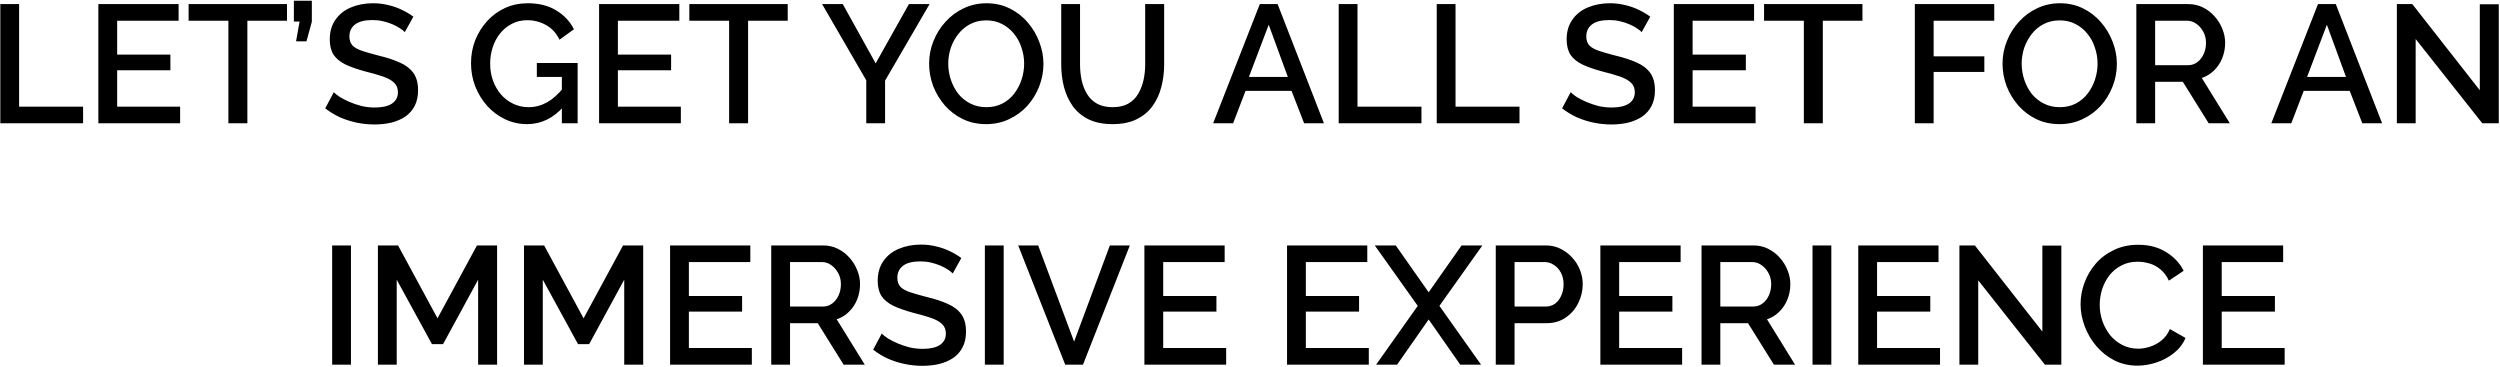 <svg width="953" height="140" viewBox="0 0 953 140" fill="none" xmlns="http://www.w3.org/2000/svg">
<path d="M0.12 47V1.56H7.288V40.664H31.672V47H0.12ZM68.663 40.664V47H37.495V1.56H68.087V7.896H44.663V20.824H64.951V26.776H44.663V40.664H68.663ZM109.402 7.896H94.297V47H87.066V7.896H71.897V1.56H109.402V7.896ZM112.857 15.768L114.201 8.216H112.025V0.28H118.873V8.28L116.825 15.768H112.857ZM154.312 12.248C153.886 11.779 153.267 11.288 152.457 10.776C151.646 10.221 150.686 9.709 149.577 9.24C148.467 8.771 147.273 8.387 145.993 8.088C144.713 7.789 143.39 7.64 142.025 7.64C139.038 7.64 136.819 8.195 135.369 9.304C133.918 10.413 133.193 11.949 133.193 13.912C133.193 15.363 133.598 16.515 134.409 17.368C135.219 18.179 136.457 18.861 138.121 19.416C139.785 19.971 141.875 20.568 144.393 21.208C147.465 21.933 150.131 22.808 152.393 23.832C154.654 24.813 156.382 26.136 157.576 27.8C158.771 29.464 159.369 31.661 159.369 34.392C159.369 36.696 158.942 38.68 158.089 40.344C157.235 42.008 156.041 43.373 154.505 44.44C152.969 45.464 151.198 46.232 149.193 46.744C147.187 47.213 145.033 47.448 142.729 47.448C140.467 47.448 138.206 47.213 135.945 46.744C133.726 46.275 131.593 45.592 129.545 44.696C127.539 43.757 125.683 42.627 123.977 41.304L127.241 35.16C127.795 35.715 128.585 36.333 129.609 37.016C130.675 37.656 131.891 38.275 133.257 38.872C134.665 39.469 136.179 39.981 137.801 40.408C139.465 40.792 141.15 40.984 142.857 40.984C145.715 40.984 147.891 40.493 149.385 39.512C150.921 38.488 151.689 37.037 151.689 35.16C151.689 33.624 151.198 32.408 150.217 31.512C149.235 30.573 147.806 29.784 145.929 29.144C144.051 28.504 141.811 27.864 139.208 27.224C136.222 26.413 133.726 25.539 131.72 24.6C129.715 23.619 128.201 22.381 127.177 20.888C126.195 19.352 125.705 17.411 125.705 15.064C125.705 12.077 126.43 9.56 127.881 7.512C129.331 5.421 131.294 3.864 133.769 2.84C136.286 1.773 139.102 1.24 142.217 1.24C144.265 1.24 146.206 1.475 148.041 1.944C149.875 2.371 151.582 2.968 153.161 3.736C154.782 4.504 156.254 5.379 157.576 6.36L154.312 12.248ZM200.93 47.32C197.943 47.32 195.149 46.701 192.546 45.464C189.943 44.227 187.661 42.52 185.698 40.344C183.778 38.168 182.263 35.693 181.154 32.92C180.087 30.147 179.554 27.203 179.554 24.088C179.554 20.973 180.087 18.051 181.154 15.32C182.263 12.589 183.778 10.157 185.698 8.024C187.661 5.891 189.943 4.227 192.546 3.032C195.191 1.837 198.071 1.24 201.186 1.24C205.495 1.24 209.122 2.157 212.066 3.992C215.053 5.784 217.293 8.173 218.786 11.16L213.282 15.128C212.087 12.653 210.381 10.797 208.162 9.56C205.986 8.323 203.597 7.704 200.994 7.704C198.861 7.704 196.919 8.152 195.17 9.048C193.421 9.944 191.906 11.181 190.626 12.76C189.389 14.296 188.45 16.067 187.81 18.072C187.17 20.035 186.85 22.104 186.85 24.28C186.85 26.584 187.213 28.739 187.938 30.744C188.663 32.749 189.687 34.52 191.01 36.056C192.333 37.549 193.89 38.723 195.682 39.576C197.474 40.429 199.415 40.856 201.506 40.856C203.981 40.856 206.327 40.237 208.546 39C210.807 37.72 212.919 35.821 214.882 33.304V40.6C210.914 45.08 206.263 47.32 200.93 47.32ZM214.178 29.336H204.642V24.024H220.194V47H214.178V29.336ZM259.538 40.664V47H228.37V1.56H258.962V7.896H235.538V20.824H255.826V26.776H235.538V40.664H259.538ZM300.277 7.896H285.173V47H277.941V7.896H262.773V1.56H300.277V7.896ZM321.26 1.56L333.805 24.152L346.477 1.56H354.349L337.389 30.744V47H330.221V30.616L313.389 1.56H321.26ZM375.938 47.32C372.652 47.32 369.687 46.68 367.042 45.4C364.396 44.12 362.114 42.392 360.194 40.216C358.274 37.997 356.78 35.523 355.714 32.792C354.69 30.019 354.178 27.181 354.178 24.28C354.178 21.251 354.732 18.371 355.842 15.64C356.951 12.867 358.487 10.413 360.45 8.28C362.412 6.104 364.716 4.397 367.362 3.16C370.05 1.88 372.951 1.24 376.066 1.24C379.308 1.24 382.252 1.901 384.898 3.224C387.586 4.547 389.868 6.317 391.746 8.536C393.666 10.755 395.138 13.229 396.162 15.96C397.228 18.691 397.762 21.485 397.762 24.344C397.762 27.373 397.207 30.275 396.098 33.048C395.031 35.779 393.516 38.232 391.554 40.408C389.591 42.541 387.266 44.227 384.578 45.464C381.932 46.701 379.052 47.32 375.938 47.32ZM361.474 24.28C361.474 26.413 361.815 28.483 362.498 30.488C363.18 32.493 364.14 34.285 365.378 35.864C366.658 37.4 368.194 38.616 369.986 39.512C371.778 40.408 373.783 40.856 376.002 40.856C378.306 40.856 380.354 40.387 382.146 39.448C383.938 38.509 385.431 37.251 386.626 35.672C387.863 34.051 388.802 32.259 389.442 30.296C390.082 28.291 390.402 26.285 390.402 24.28C390.402 22.147 390.06 20.099 389.378 18.136C388.738 16.131 387.778 14.36 386.498 12.824C385.218 11.245 383.682 10.008 381.89 9.112C380.14 8.216 378.178 7.768 376.002 7.768C373.698 7.768 371.65 8.237 369.858 9.176C368.066 10.115 366.551 11.373 365.314 12.952C364.076 14.531 363.116 16.301 362.434 18.264C361.794 20.227 361.474 22.232 361.474 24.28ZM424.127 47.32C420.5 47.32 417.428 46.701 414.911 45.464C412.436 44.227 410.431 42.541 408.895 40.408C407.401 38.275 406.292 35.843 405.567 33.112C404.884 30.381 404.543 27.544 404.543 24.6V1.56H411.711V24.6C411.711 26.691 411.924 28.717 412.351 30.68C412.777 32.6 413.46 34.328 414.399 35.864C415.337 37.4 416.596 38.616 418.175 39.512C419.796 40.408 421.78 40.856 424.127 40.856C426.516 40.856 428.5 40.408 430.079 39.512C431.7 38.573 432.959 37.336 433.854 35.8C434.793 34.221 435.476 32.472 435.903 30.552C436.329 28.632 436.543 26.648 436.543 24.6V1.56H443.775V24.6C443.775 27.715 443.391 30.659 442.623 33.432C441.897 36.163 440.745 38.573 439.167 40.664C437.631 42.712 435.625 44.333 433.151 45.528C430.676 46.723 427.668 47.32 424.127 47.32ZM480.24 1.56H487.024L504.688 47H497.136L492.336 34.648H474.8L470.064 47H462.448L480.24 1.56ZM490.928 29.336L483.632 9.432L476.08 29.336H490.928ZM510.308 47V1.56H517.476V40.664H541.86V47H510.308ZM547.683 47V1.56H554.851V40.664H579.235V47H547.683ZM625.812 12.248C625.386 11.779 624.767 11.288 623.957 10.776C623.146 10.221 622.186 9.709 621.077 9.24C619.967 8.771 618.773 8.387 617.493 8.088C616.213 7.789 614.89 7.64 613.525 7.64C610.538 7.64 608.319 8.195 606.869 9.304C605.418 10.413 604.693 11.949 604.693 13.912C604.693 15.363 605.098 16.515 605.909 17.368C606.719 18.179 607.957 18.861 609.621 19.416C611.285 19.971 613.375 20.568 615.893 21.208C618.965 21.933 621.631 22.808 623.893 23.832C626.154 24.813 627.882 26.136 629.076 27.8C630.271 29.464 630.869 31.661 630.869 34.392C630.869 36.696 630.442 38.68 629.589 40.344C628.735 42.008 627.541 43.373 626.005 44.44C624.469 45.464 622.698 46.232 620.693 46.744C618.687 47.213 616.533 47.448 614.229 47.448C611.967 47.448 609.706 47.213 607.445 46.744C605.226 46.275 603.093 45.592 601.045 44.696C599.039 43.757 597.183 42.627 595.477 41.304L598.741 35.16C599.295 35.715 600.085 36.333 601.109 37.016C602.175 37.656 603.391 38.275 604.757 38.872C606.165 39.469 607.679 39.981 609.301 40.408C610.965 40.792 612.65 40.984 614.357 40.984C617.215 40.984 619.391 40.493 620.885 39.512C622.421 38.488 623.189 37.037 623.189 35.16C623.189 33.624 622.698 32.408 621.717 31.512C620.735 30.573 619.306 29.784 617.429 29.144C615.551 28.504 613.311 27.864 610.708 27.224C607.722 26.413 605.226 25.539 603.22 24.6C601.215 23.619 599.701 22.381 598.677 20.888C597.695 19.352 597.205 17.411 597.205 15.064C597.205 12.077 597.93 9.56 599.381 7.512C600.831 5.421 602.794 3.864 605.269 2.84C607.786 1.773 610.602 1.24 613.717 1.24C615.765 1.24 617.706 1.475 619.541 1.944C621.375 2.371 623.082 2.968 624.661 3.736C626.282 4.504 627.754 5.379 629.076 6.36L625.812 12.248ZM669.226 40.664V47H638.058V1.56H668.65V7.896H645.226V20.824H665.514V26.776H645.226V40.664H669.226ZM709.964 7.896H694.86V47H687.628V7.896H672.46V1.56H709.964V7.896ZM729.933 47V1.56H760.205V7.896H737.101V21.464H756.429V27.416H737.101V47H729.933ZM785.125 47.32C781.84 47.32 778.874 46.68 776.229 45.4C773.584 44.12 771.301 42.392 769.381 40.216C767.461 37.997 765.968 35.523 764.901 32.792C763.877 30.019 763.365 27.181 763.365 24.28C763.365 21.251 763.92 18.371 765.029 15.64C766.138 12.867 767.674 10.413 769.637 8.28C771.6 6.104 773.904 4.397 776.549 3.16C779.237 1.88 782.138 1.24 785.253 1.24C788.496 1.24 791.44 1.901 794.085 3.224C796.773 4.547 799.056 6.317 800.933 8.536C802.853 10.755 804.325 13.229 805.349 15.96C806.416 18.691 806.949 21.485 806.949 24.344C806.949 27.373 806.394 30.275 805.285 33.048C804.218 35.779 802.704 38.232 800.741 40.408C798.778 42.541 796.453 44.227 793.765 45.464C791.12 46.701 788.24 47.32 785.125 47.32ZM770.661 24.28C770.661 26.413 771.002 28.483 771.685 30.488C772.368 32.493 773.328 34.285 774.565 35.864C775.845 37.4 777.381 38.616 779.173 39.512C780.965 40.408 782.97 40.856 785.189 40.856C787.493 40.856 789.541 40.387 791.333 39.448C793.125 38.509 794.618 37.251 795.813 35.672C797.05 34.051 797.989 32.259 798.629 30.296C799.269 28.291 799.589 26.285 799.589 24.28C799.589 22.147 799.248 20.099 798.565 18.136C797.925 16.131 796.965 14.36 795.685 12.824C794.405 11.245 792.869 10.008 791.077 9.112C789.328 8.216 787.365 7.768 785.189 7.768C782.885 7.768 780.837 8.237 779.045 9.176C777.253 10.115 775.738 11.373 774.501 12.952C773.264 14.531 772.304 16.301 771.621 18.264C770.981 20.227 770.661 22.232 770.661 24.28ZM814.37 47V1.56H834.146C836.194 1.56 838.071 1.987 839.778 2.84C841.485 3.693 842.957 4.824 844.194 6.232C845.474 7.64 846.455 9.219 847.138 10.968C847.863 12.717 848.226 14.509 848.226 16.344C848.226 18.349 847.863 20.269 847.138 22.104C846.413 23.939 845.367 25.517 844.002 26.84C842.679 28.163 841.122 29.123 839.33 29.72L850.018 47H841.954L832.098 31.192H821.538V47H814.37ZM821.538 24.856H834.082C835.405 24.856 836.578 24.472 837.602 23.704C838.626 22.936 839.437 21.912 840.034 20.632C840.631 19.309 840.93 17.88 840.93 16.344C840.93 14.765 840.589 13.357 839.906 12.12C839.223 10.84 838.327 9.816 837.218 9.048C836.151 8.28 834.978 7.896 833.698 7.896H821.538V24.856ZM883.615 1.56H890.399L908.063 47H900.511L895.711 34.648H878.175L873.439 47H865.823L883.615 1.56ZM894.303 29.336L887.007 9.432L879.455 29.336H894.303ZM920.851 14.872V47H913.683V1.56H919.571L945.299 34.392V1.624H952.531V47H946.259L920.851 14.872ZM126.62 139V93.56H133.788V139H126.62ZM182.266 139V106.616L168.89 131.192H164.666L151.226 106.616V139H144.058V93.56H151.738L166.778 121.336L181.818 93.56H189.498V139H182.266ZM237.953 139V106.616L224.577 131.192H220.353L206.913 106.616V139H199.745V93.56H207.425L222.465 121.336L237.505 93.56H245.185V139H237.953ZM286.601 132.664V139H255.433V93.56H286.025V99.896H262.601V112.824H282.889V118.776H262.601V132.664H286.601ZM293.995 139V93.56H313.771C315.819 93.56 317.696 93.987 319.403 94.84C321.11 95.693 322.582 96.824 323.819 98.232C325.099 99.64 326.08 101.219 326.763 102.968C327.488 104.717 327.851 106.509 327.851 108.344C327.851 110.349 327.488 112.269 326.763 114.104C326.038 115.939 324.992 117.517 323.627 118.84C322.304 120.163 320.747 121.123 318.955 121.72L329.643 139H321.579L311.723 123.192H301.163V139H293.995ZM301.163 116.856H313.707C315.03 116.856 316.203 116.472 317.227 115.704C318.251 114.936 319.062 113.912 319.659 112.632C320.256 111.309 320.555 109.88 320.555 108.344C320.555 106.765 320.214 105.357 319.531 104.12C318.848 102.84 317.952 101.816 316.843 101.048C315.776 100.28 314.603 99.896 313.323 99.896H301.163V116.856ZM363.188 104.248C362.761 103.779 362.142 103.288 361.332 102.776C360.521 102.221 359.561 101.709 358.452 101.24C357.342 100.771 356.148 100.387 354.868 100.088C353.588 99.789 352.265 99.64 350.9 99.64C347.913 99.64 345.694 100.195 344.244 101.304C342.793 102.413 342.068 103.949 342.068 105.912C342.068 107.363 342.473 108.515 343.284 109.368C344.094 110.179 345.332 110.861 346.996 111.416C348.66 111.971 350.75 112.568 353.268 113.208C356.34 113.933 359.006 114.808 361.268 115.832C363.529 116.813 365.257 118.136 366.451 119.8C367.646 121.464 368.244 123.661 368.244 126.392C368.244 128.696 367.817 130.68 366.964 132.344C366.11 134.008 364.916 135.373 363.38 136.44C361.844 137.464 360.073 138.232 358.068 138.744C356.062 139.213 353.908 139.448 351.604 139.448C349.342 139.448 347.081 139.213 344.82 138.744C342.601 138.275 340.468 137.592 338.42 136.696C336.414 135.757 334.558 134.627 332.852 133.304L336.116 127.16C336.67 127.715 337.46 128.333 338.484 129.016C339.55 129.656 340.766 130.275 342.132 130.872C343.54 131.469 345.054 131.981 346.676 132.408C348.34 132.792 350.025 132.984 351.732 132.984C354.59 132.984 356.766 132.493 358.26 131.512C359.796 130.488 360.564 129.037 360.564 127.16C360.564 125.624 360.073 124.408 359.092 123.512C358.11 122.573 356.681 121.784 354.804 121.144C352.926 120.504 350.686 119.864 348.083 119.224C345.097 118.413 342.601 117.539 340.595 116.6C338.59 115.619 337.076 114.381 336.052 112.888C335.07 111.352 334.58 109.411 334.58 107.064C334.58 104.077 335.305 101.56 336.756 99.512C338.206 97.421 340.169 95.864 342.644 94.84C345.161 93.773 347.977 93.24 351.092 93.24C353.14 93.24 355.081 93.475 356.916 93.944C358.75 94.371 360.457 94.968 362.036 95.736C363.657 96.504 365.129 97.379 366.451 98.36L363.188 104.248ZM375.433 139V93.56H382.601V139H375.433ZM395.75 93.56L409.446 130.232L423.078 93.56H430.694L412.838 139H406.054L388.134 93.56H395.75ZM467.413 132.664V139H436.245V93.56H466.837V99.896H443.413V112.824H463.701V118.776H443.413V132.664H467.413ZM521.788 132.664V139H490.62V93.56H521.212V99.896H497.788V112.824H518.076V118.776H497.788V132.664H521.788ZM532.062 93.56L544.607 111.416L557.151 93.56H565.087L548.703 116.6L564.575 139H556.639L544.607 121.784L532.575 139H524.575L540.447 116.6L524.062 93.56H532.062ZM570.183 139V93.56H589.255C591.303 93.56 593.18 93.987 594.887 94.84C596.593 95.693 598.087 96.824 599.367 98.232C600.647 99.64 601.628 101.219 602.311 102.968C602.993 104.717 603.335 106.509 603.335 108.344C603.335 110.861 602.759 113.272 601.607 115.576C600.497 117.837 598.897 119.672 596.807 121.08C594.759 122.488 592.369 123.192 589.639 123.192H577.351V139H570.183ZM577.351 116.856H589.191C590.556 116.856 591.751 116.493 592.775 115.768C593.799 115 594.588 113.976 595.143 112.696C595.74 111.416 596.039 109.965 596.039 108.344C596.039 106.68 595.697 105.208 595.015 103.928C594.332 102.648 593.436 101.667 592.327 100.984C591.26 100.259 590.087 99.896 588.807 99.896H577.351V116.856ZM641.226 132.664V139H610.058V93.56H640.65V99.896H617.226V112.824H637.514V118.776H617.226V132.664H641.226ZM648.62 139V93.56H668.396C670.444 93.56 672.321 93.987 674.028 94.84C675.735 95.693 677.207 96.824 678.444 98.232C679.724 99.64 680.705 101.219 681.388 102.968C682.113 104.717 682.476 106.509 682.476 108.344C682.476 110.349 682.113 112.269 681.388 114.104C680.663 115.939 679.617 117.517 678.252 118.84C676.929 120.163 675.372 121.123 673.58 121.72L684.268 139H676.204L666.348 123.192H655.788V139H648.62ZM655.788 116.856H668.332C669.655 116.856 670.828 116.472 671.852 115.704C672.876 114.936 673.687 113.912 674.284 112.632C674.881 111.309 675.18 109.88 675.18 108.344C675.18 106.765 674.839 105.357 674.156 104.12C673.473 102.84 672.577 101.816 671.468 101.048C670.401 100.28 669.228 99.896 667.948 99.896H655.788V116.856ZM690.933 139V93.56H698.101V139H690.933ZM739.538 132.664V139H708.37V93.56H738.962V99.896H715.538V112.824H735.826V118.776H715.538V132.664H739.538ZM754.101 106.872V139H746.933V93.56H752.821L778.549 126.392V93.624H785.781V139H779.509L754.101 106.872ZM793.115 115.96C793.115 113.187 793.606 110.477 794.587 107.832C795.568 105.144 796.998 102.712 798.875 100.536C800.795 98.317 803.12 96.568 805.851 95.288C808.582 93.965 811.675 93.304 815.131 93.304C819.227 93.304 822.768 94.243 825.755 96.12C828.742 97.955 830.96 100.323 832.411 103.224L826.779 107C825.926 105.165 824.838 103.715 823.515 102.648C822.235 101.581 820.827 100.835 819.291 100.408C817.798 99.981 816.326 99.768 814.875 99.768C812.486 99.768 810.395 100.259 808.603 101.24C806.811 102.179 805.296 103.437 804.059 105.016C802.864 106.595 801.947 108.365 801.307 110.328C800.71 112.291 800.411 114.253 800.411 116.216C800.411 118.392 800.774 120.504 801.499 122.552C802.224 124.557 803.227 126.349 804.507 127.928C805.83 129.464 807.387 130.68 809.179 131.576C810.971 132.472 812.934 132.92 815.067 132.92C816.518 132.92 818.032 132.664 819.611 132.152C821.19 131.64 822.64 130.851 823.963 129.784C825.328 128.675 826.395 127.224 827.163 125.432L833.115 128.824C832.176 131.085 830.704 133.005 828.699 134.584C826.736 136.163 824.518 137.357 822.043 138.168C819.611 138.979 817.2 139.384 814.811 139.384C811.611 139.384 808.688 138.723 806.043 137.4C803.398 136.035 801.115 134.243 799.195 132.024C797.275 129.763 795.782 127.245 794.715 124.472C793.648 121.656 793.115 118.819 793.115 115.96ZM870.913 132.664V139H839.745V93.56H870.337V99.896H846.913V112.824H867.201V118.776H846.913V132.664H870.913Z" fill="black"/>
</svg>
